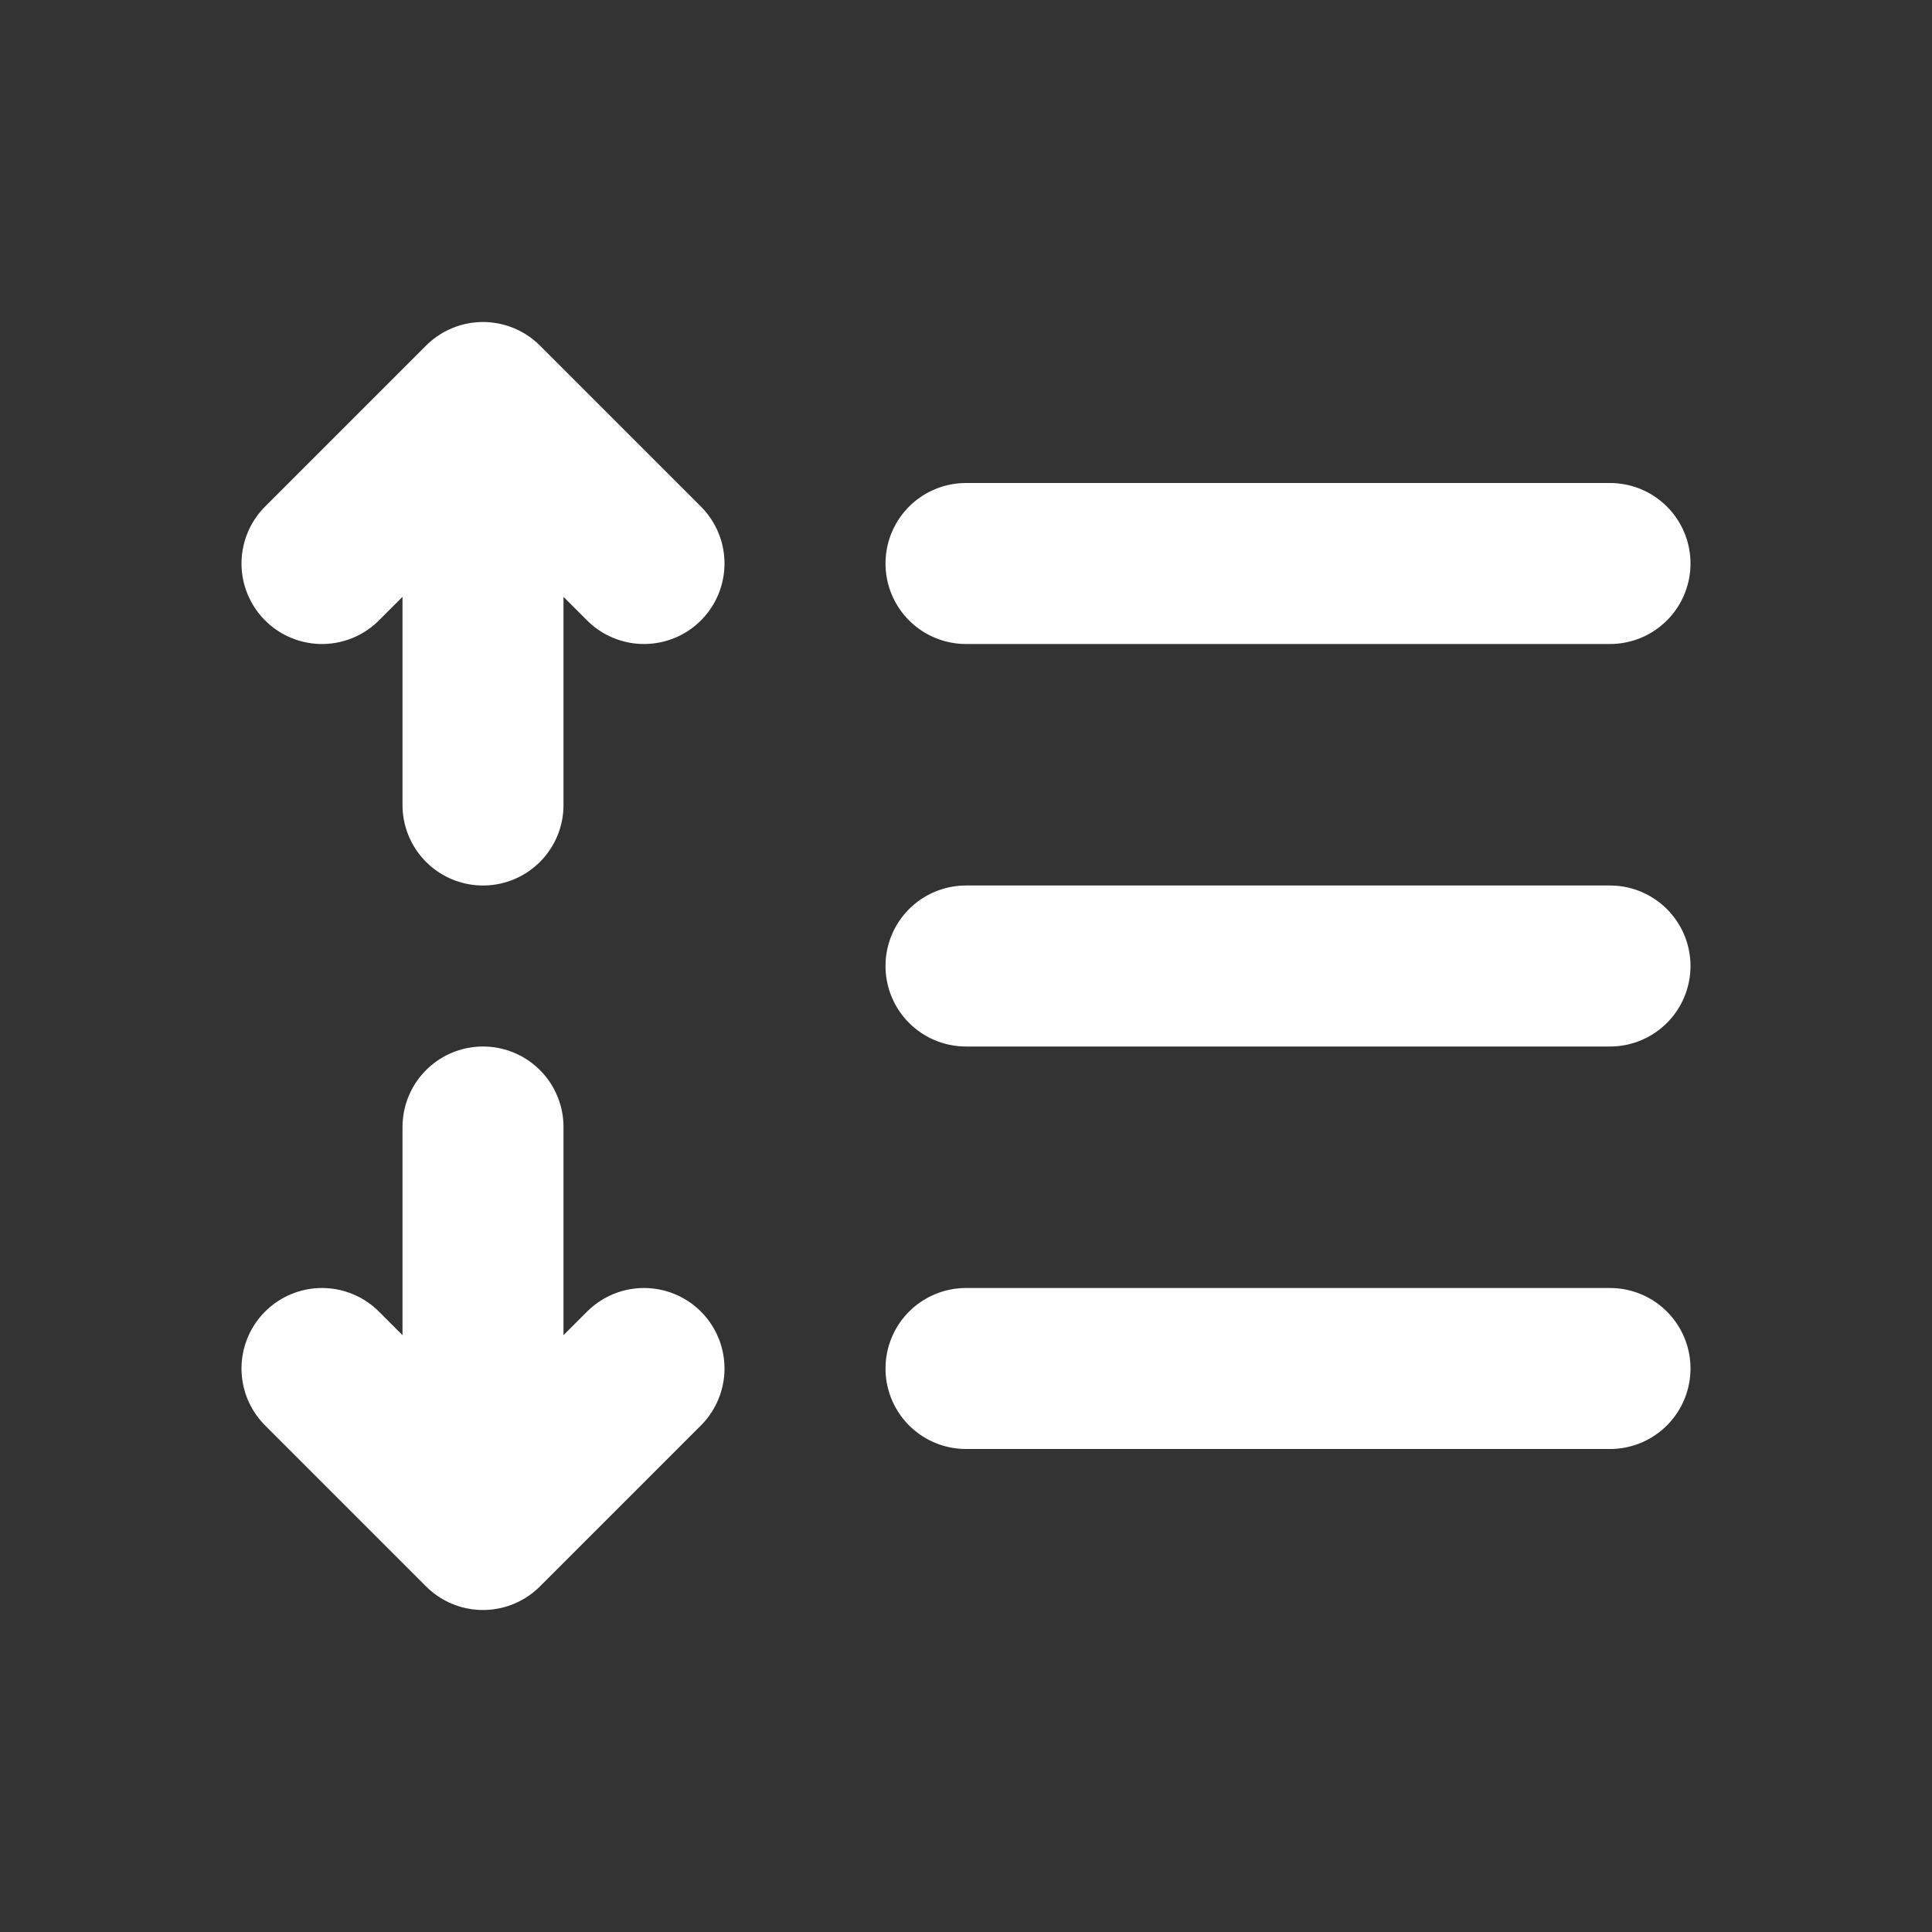 <?xml version="1.0" encoding="UTF-8"?> <svg xmlns="http://www.w3.org/2000/svg" width="800px" height="800px" viewBox="0 0 24 24" fill="none" stroke="#ffffff"><rect x="0" y="0" width="24" height="24" fill="#333333" stroke="none"/><g id="SVGRepo_bgCarrier" stroke-width="0"></g><g id="SVGRepo_tracerCarrier" stroke-linecap="round" stroke-linejoin="round"></g><g id="SVGRepo_iconCarrier"><path stroke="#ffffff" stroke-linecap="round" stroke-linejoin="round" stroke-width="2" d="M6 10V5m0 0L4 7m2-2 2 2m-2 7v5m0 0 2-2m-2 2-2-2m8-10h8m0 5h-8m0 5h8"></path></g></svg> 